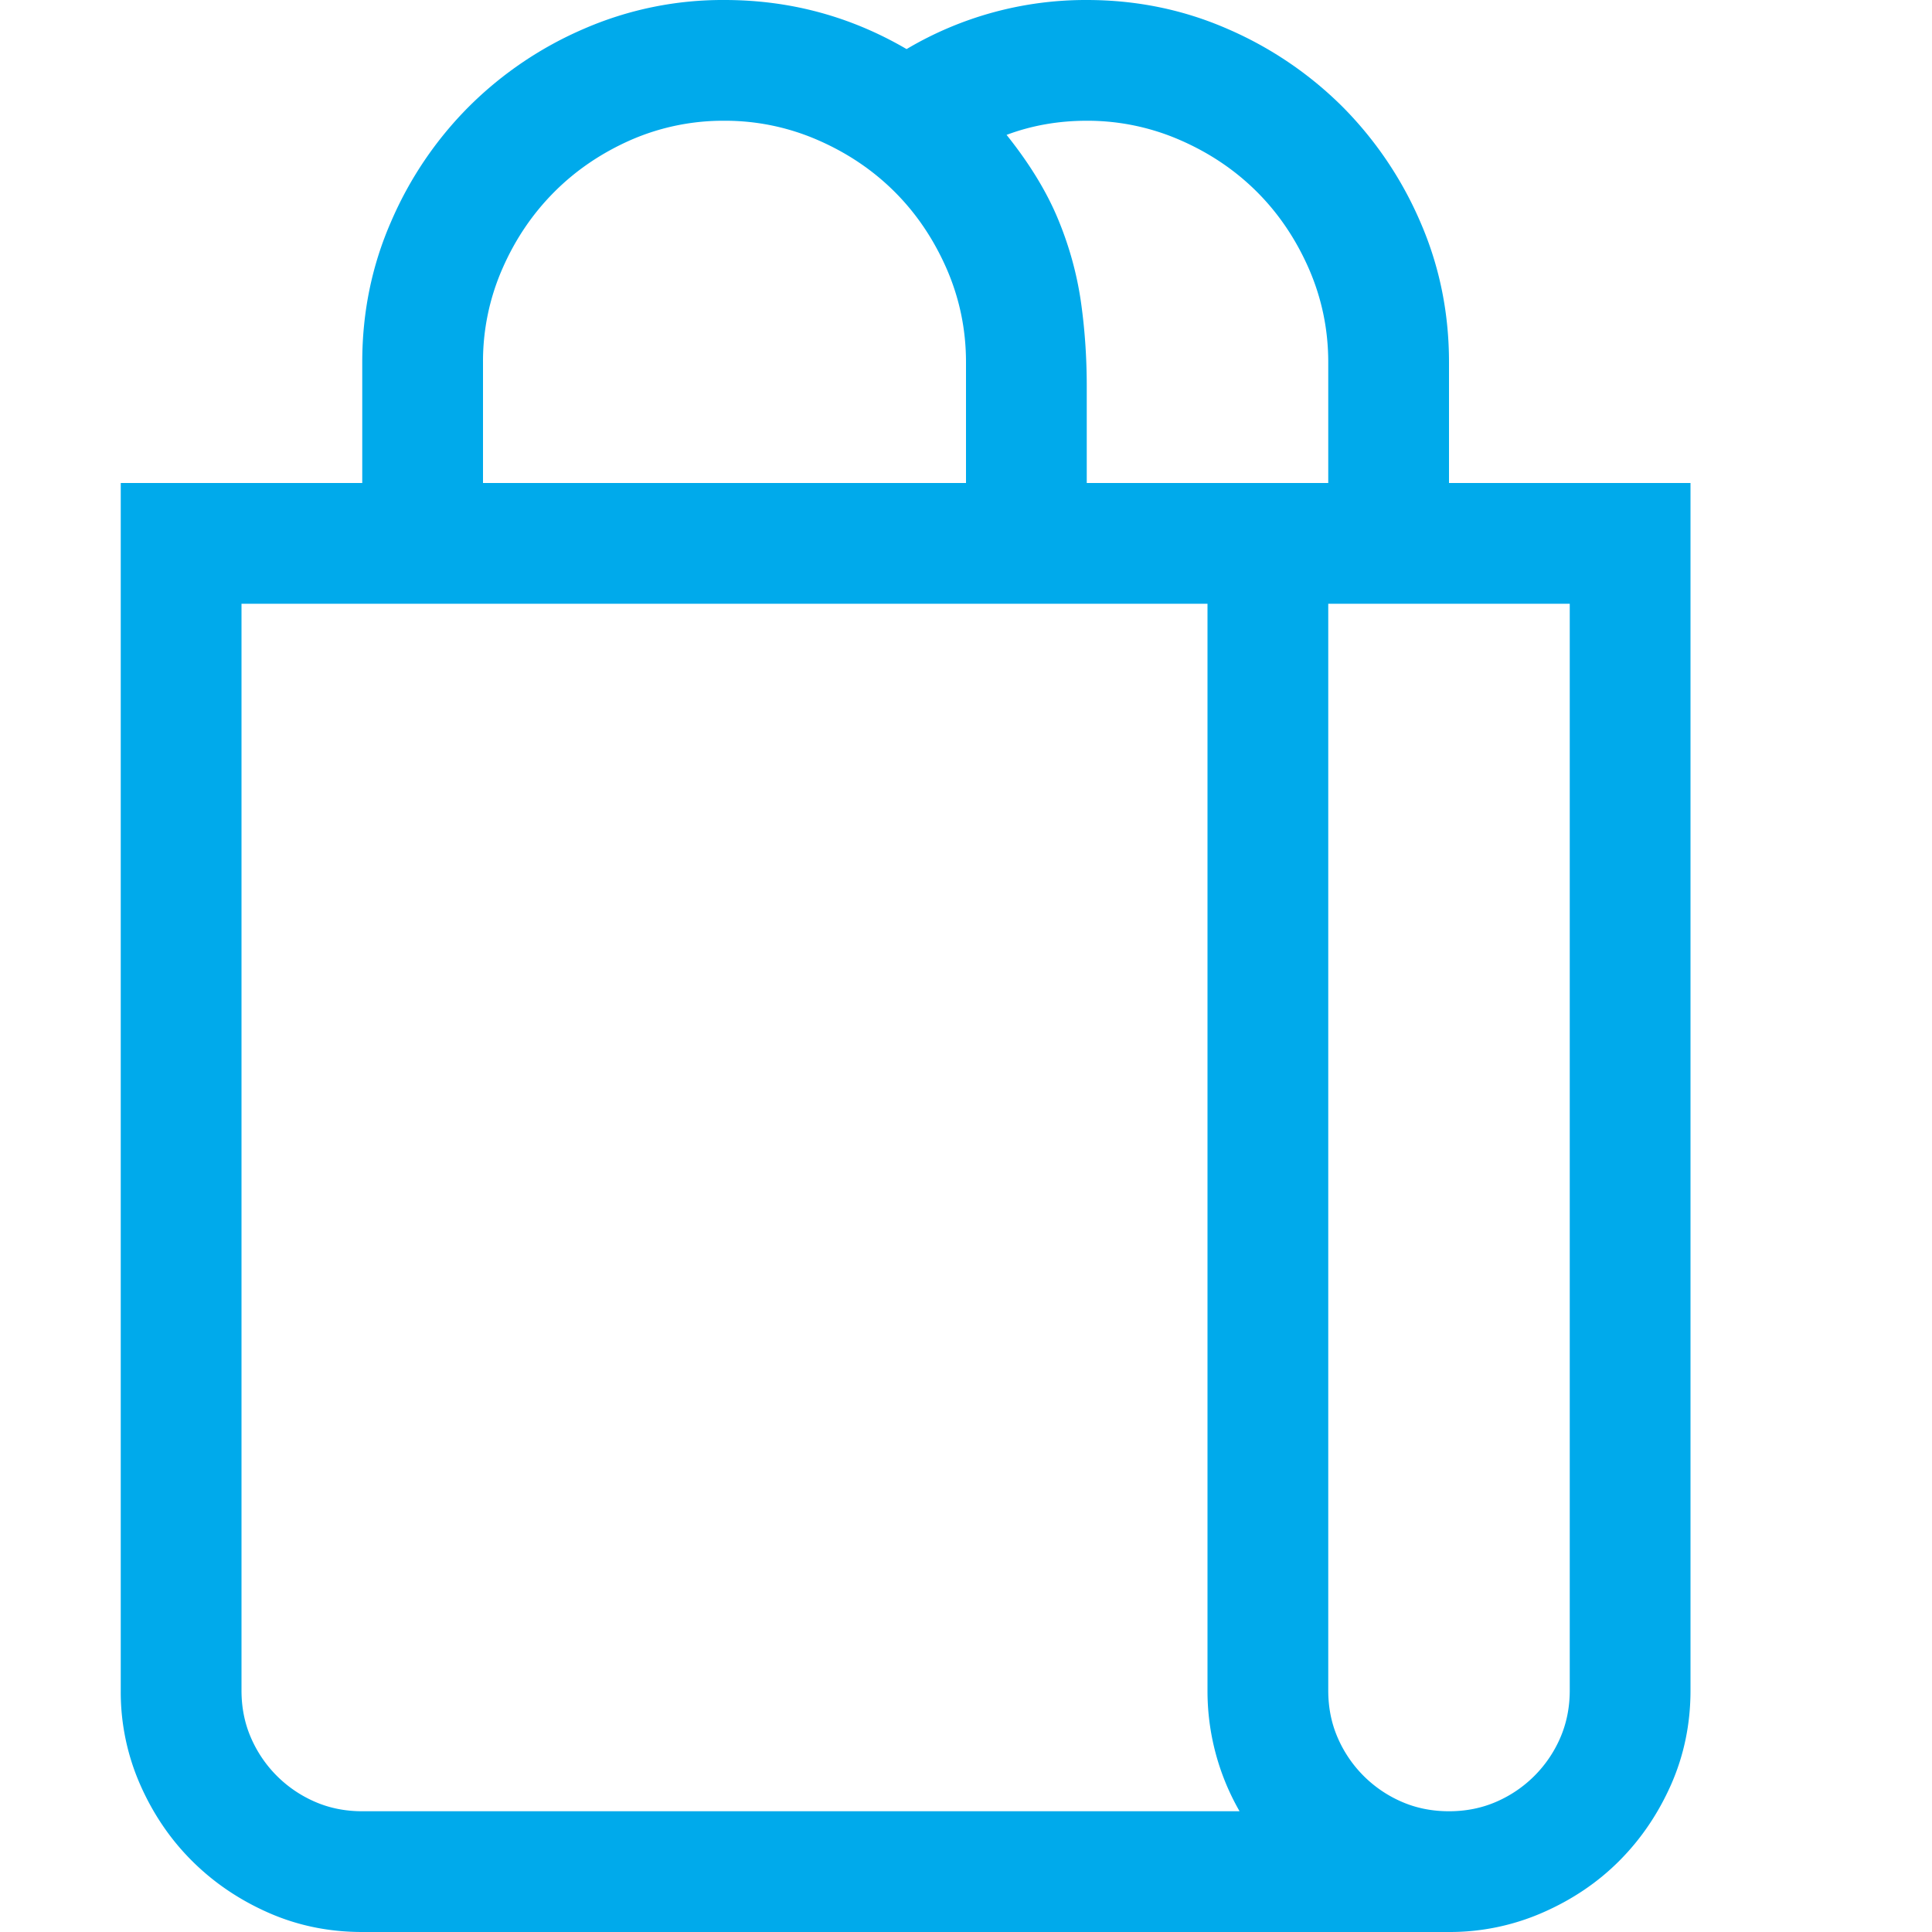 <svg xmlns="http://www.w3.org/2000/svg" viewBox="0 0 32 32"><path fill="#00AAEB" d="M28 8v20c0 .552-.107 1.07-.32 1.555-.214.484-.5.906-.859 1.266s-.784.646-1.273.859A3.832 3.832 0 0124 32H6c-.553 0-1.07-.106-1.555-.32s-.906-.5-1.266-.859-.646-.781-.859-1.266A3.807 3.807 0 012 28V8h4V6c0-.823.158-1.599.477-2.328a6.116 6.116 0 011.289-1.906A6.121 6.121 0 019.672.477 5.755 5.755 0 0112 0c1.083 0 2.088.271 3.016.813A5.812 5.812 0 0118 0c.822 0 1.599.159 2.328.477a6.15 6.15 0 011.906 1.289 6.15 6.15 0 011.289 1.906C23.841 4.401 24 5.177 24 6v2h4zm-7.469 22A3.995 3.995 0 0120 28V10H4v18c0 .281.052.542.156.781a2.034 2.034 0 001.063 1.063c.239.104.5.156.781.156h14.531zM8 8h8V6c0-.542-.107-1.057-.32-1.547-.214-.489-.5-.914-.859-1.273s-.784-.646-1.273-.859A3.833 3.833 0 0012 2a3.82 3.82 0 00-1.555.32c-.484.214-.906.5-1.265.86s-.647.784-.86 1.273A3.82 3.82 0 008 6v2zm14-2c0-.542-.107-1.057-.32-1.547-.214-.489-.5-.914-.859-1.273s-.784-.646-1.273-.859A3.833 3.833 0 0018 2c-.469 0-.912.078-1.328.234.375.469.656.927.844 1.375.188.448.314.901.383 1.359.067.459.101.936.101 1.43V8h4V6zm4 4h-4v18c0 .281.052.542.156.781a2.034 2.034 0 001.063 1.063c.239.104.5.156.781.156s.541-.052.781-.156a2.034 2.034 0 001.063-1.063c.103-.239.156-.5.156-.781V10z"/></svg>